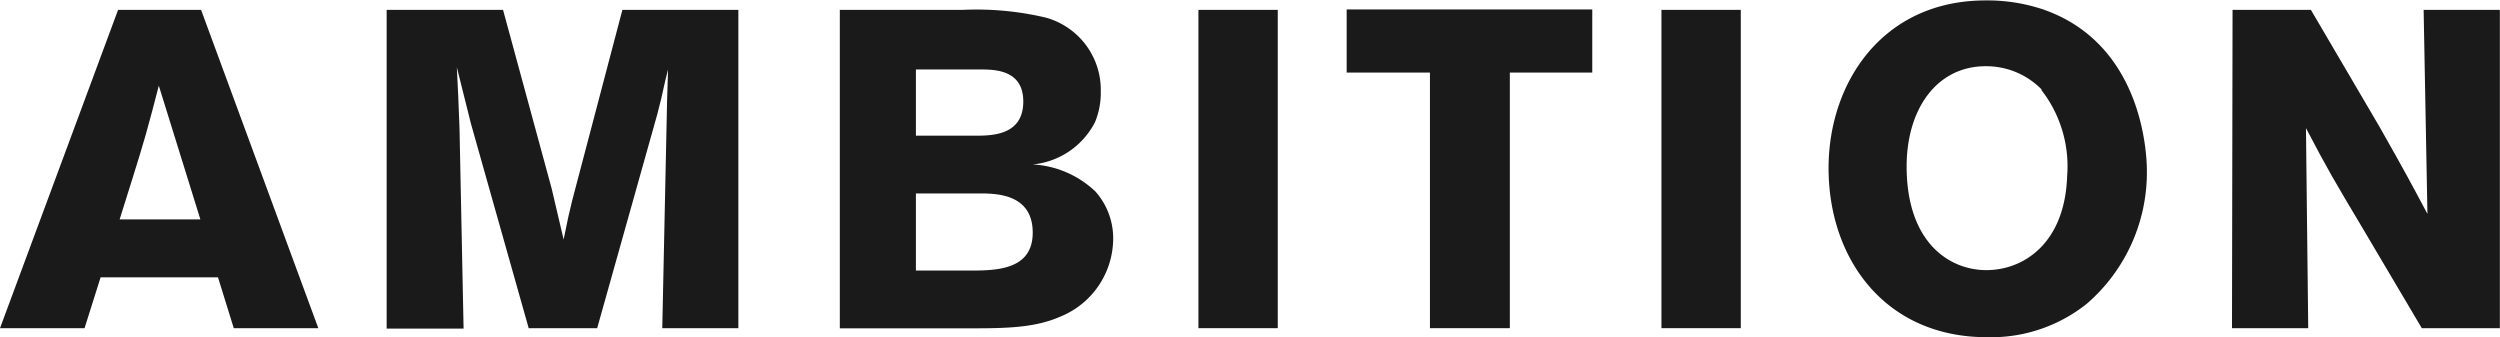 <svg xmlns="http://www.w3.org/2000/svg" width="177.42" height="23.93" viewBox="0 0 177.42 23.93"><defs><style>.cls-1{fill:#1a1a1a;}</style></defs><title>アセット 1</title><g id="レイヤー_2" data-name="レイヤー 2"><g id="_main" data-name="//main"><path class="cls-1" d="M14.27.7l8.32,22.59h-6l-1.12-3.61H7.14L6,23.29H0L8.38.7Zm-3,5.38c-.29,1.15-.61,2.34-.93,3.49-.48,1.69-1.34,4.35-1.85,6h5.73Z"/><path class="cls-1" d="M52.4.7V23.29H47L47.34,7.2l.07-2.27-.2.8c-.28,1.28-.32,1.44-.57,2.4L42.38,23.29H37.52L33.42,8.77l-1-4c.1,1.79.1,2.17.19,4.31l.29,14.24H27.44V.7H35.7l3.45,12.68L40,17c.32-1.57.35-1.73.61-2.78L44.17.7Z"/><path class="cls-1" d="M59.6.7h8.73a21.39,21.39,0,0,1,5.89.55,5.32,5.32,0,0,1,3.9,5.25,5.4,5.4,0,0,1-.41,2.17,5.56,5.56,0,0,1-4.42,3,7,7,0,0,1,4.45,1.92A5,5,0,0,1,79,17a6,6,0,0,1-3.75,5.47c-1.69.74-3.52.83-6.11.83H59.6ZM65,4.93v4.7h4.26c1.28,0,3.36-.09,3.36-2.43,0-2.18-1.89-2.27-3-2.27Zm0,8.8V19.2h3.94c1.89,0,4.35-.1,4.35-2.69S71,13.76,69.87,13.73Z"/><path class="cls-1" d="M90.68.7V23.29H85.05V.7Z"/><path class="cls-1" d="M95.57.67H113V5.15h-5.85V23.29h-5.67V5.15H95.57Z"/><path class="cls-1" d="M123.54.7V23.29h-5.63V.7Z"/><path class="cls-1" d="M141,23.93c-7.17,0-11.23-5.5-11.23-12,0-6.11,3.87-11.9,11.14-11.9A12.47,12.47,0,0,1,145,.67c6.91,2.4,7.36,9.92,7.36,11.46a12.31,12.31,0,0,1-4.28,9.44A10.89,10.89,0,0,1,141,23.93Zm3.91-17.56a5.5,5.5,0,0,0-4-1.67c-3.43,0-5.6,3-5.6,7.11,0,5.37,3,7.36,5.66,7.36s5.57-1.92,5.73-6.66A8.82,8.82,0,0,0,144.86,6.37Z"/><path class="cls-1" d="M158.44.7H164L168.87,9c1.8,3.17,2.34,4.19,3.4,6.18L172,.7h5.41V23.29h-5.54l-4.22-7.13c-2-3.36-2.43-4.07-4-7.07l.16,14.2h-5.41Z"/></g></g></svg>